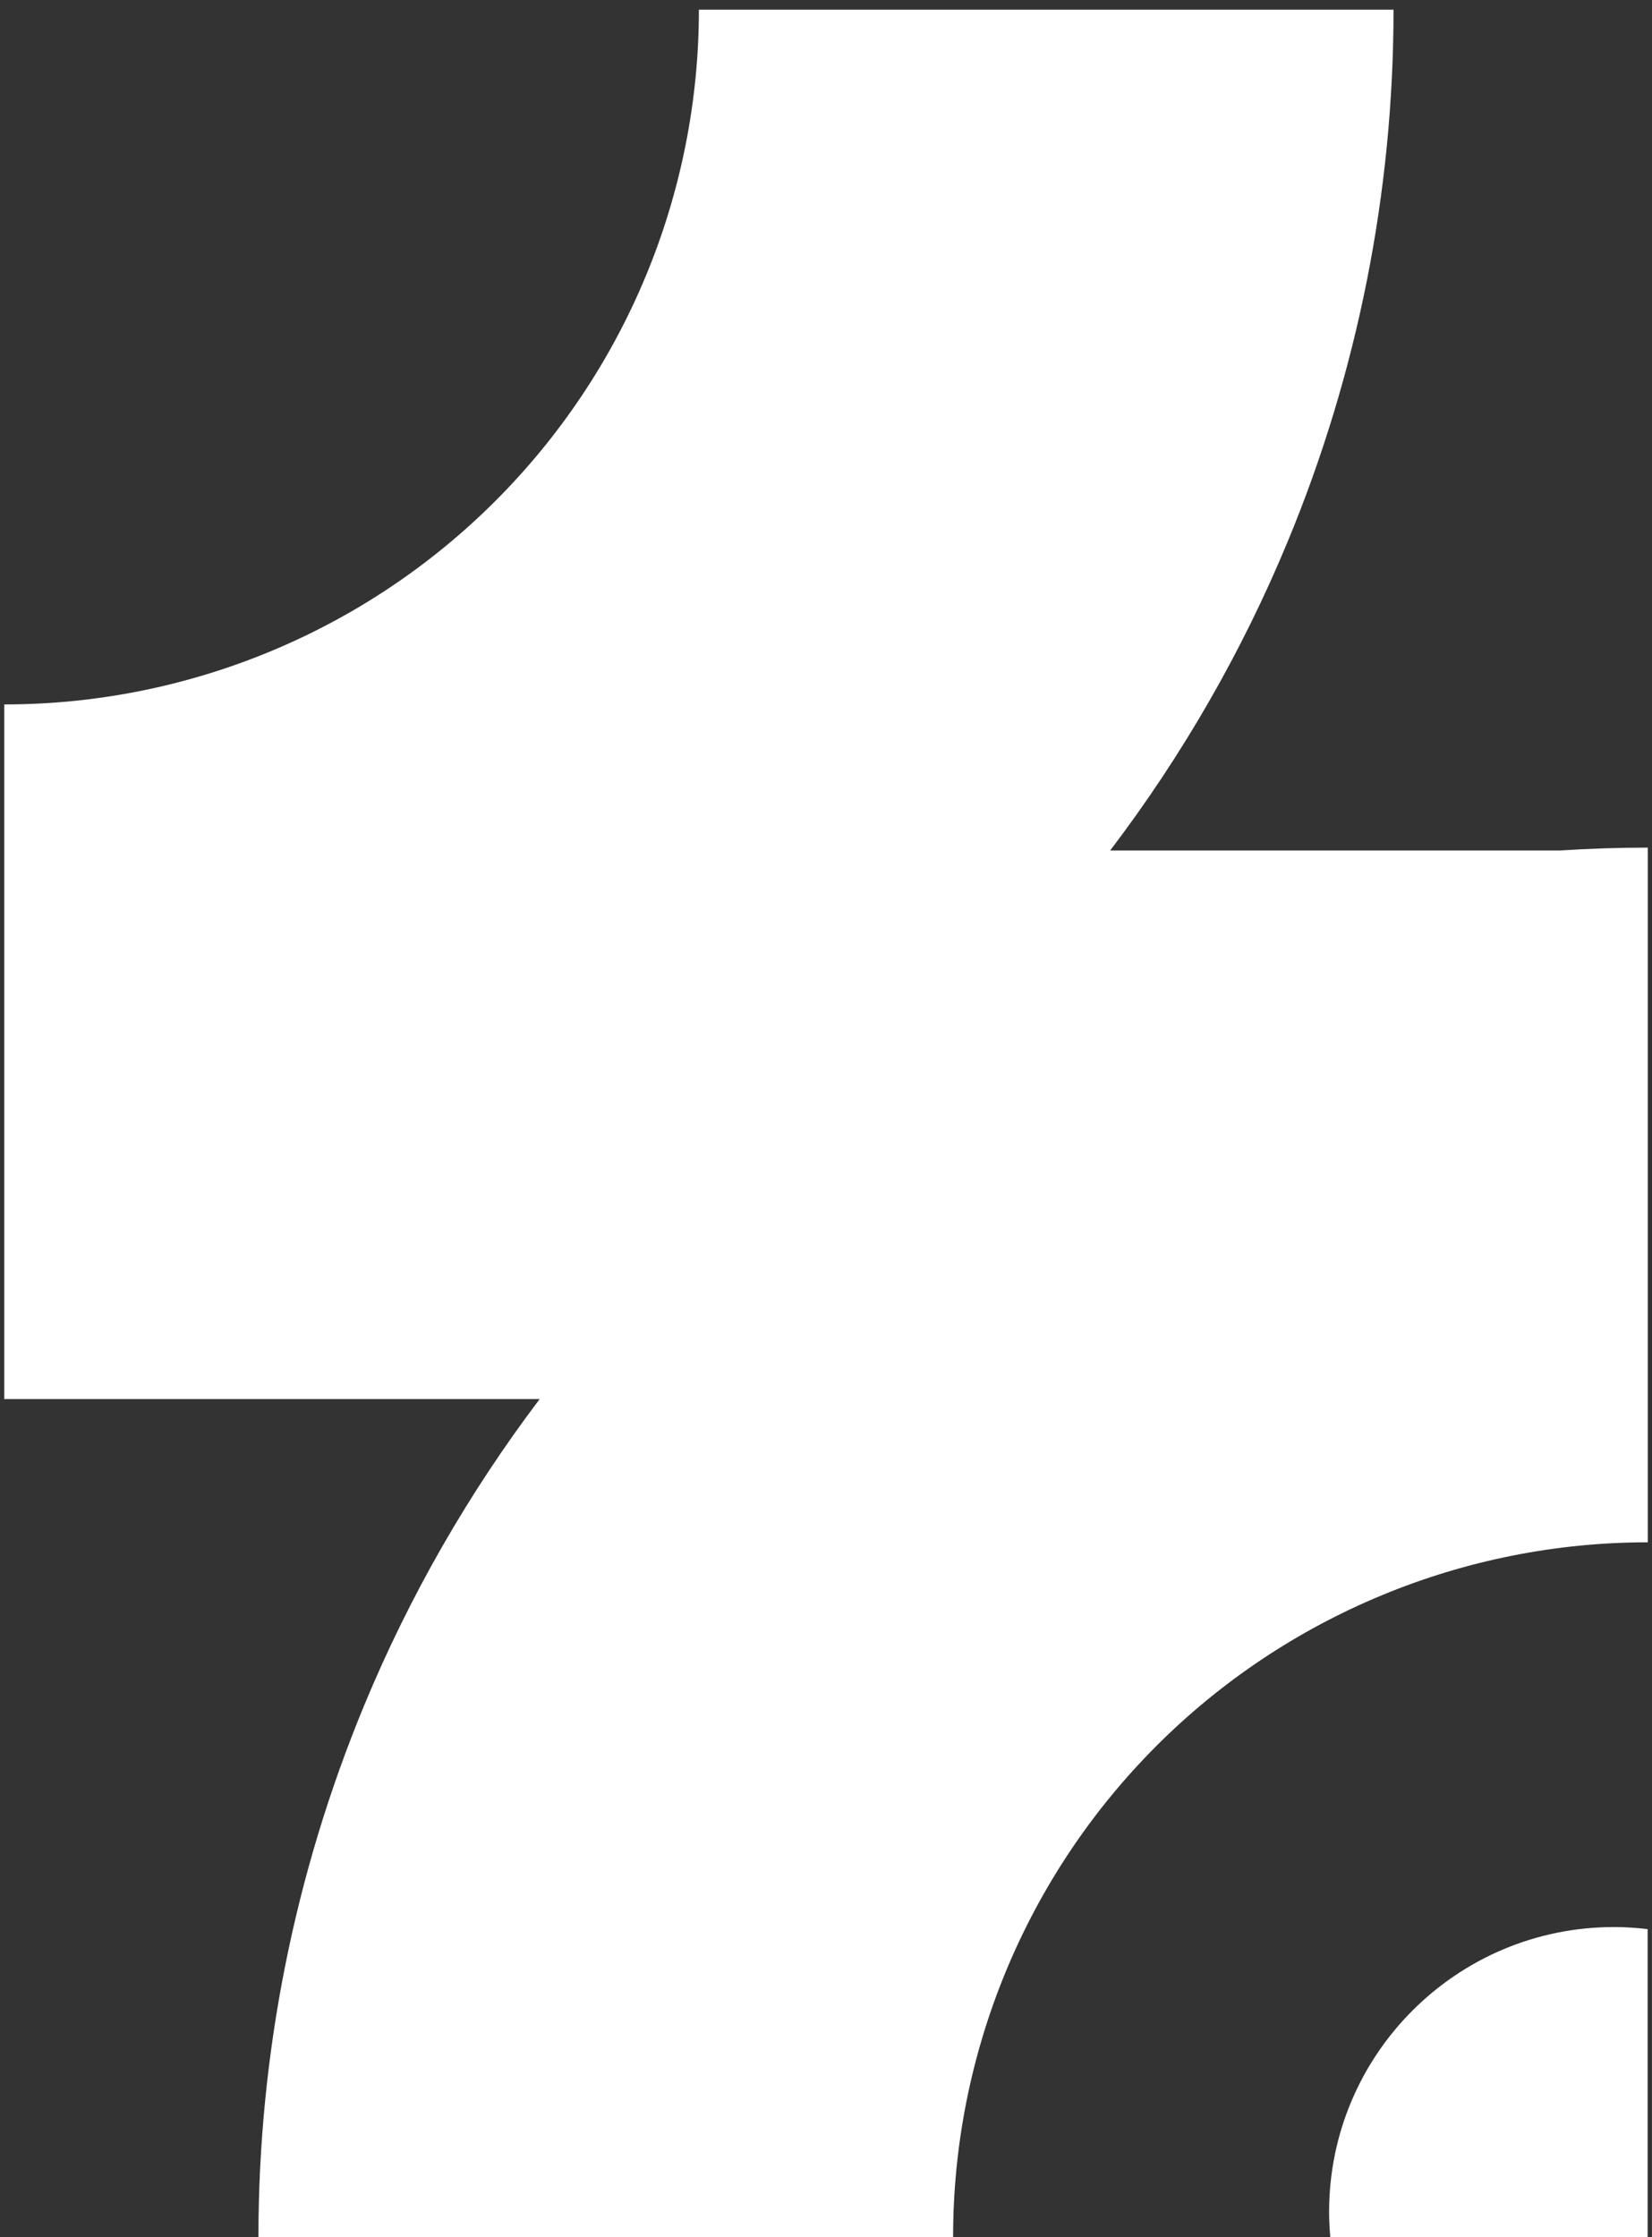 <svg width="48" height="65" viewBox="0 0 48 65" fill="none" xmlns="http://www.w3.org/2000/svg">
<rect x="0" y="0" width="48" height="65" fill="#333333" stroke="none"/>
<g style="mix-blend-mode:difference">
<path d="M40.49 0.282C40.49 5.583 39.446 10.832 37.417 15.729C36.088 18.939 34.35 21.955 32.257 24.709H45.333C46.178 24.655 47.027 24.626 47.877 24.626V44.809C45.226 44.809 42.602 45.331 40.153 46.346C37.704 47.36 35.478 48.846 33.604 50.721C31.73 52.595 30.243 54.82 29.229 57.268C28.215 59.717 27.693 62.342 27.693 64.992H7.509C7.509 59.691 8.554 54.442 10.582 49.545C11.899 46.367 13.615 43.38 15.68 40.648H0.2C0.174 40.648 0.149 40.649 0.124 40.649V20.466C2.774 20.466 5.399 19.944 7.847 18.929C10.296 17.915 12.521 16.428 14.395 14.553C16.269 12.679 17.756 10.454 18.77 8.006C19.784 5.557 20.307 2.932 20.307 0.282H40.49Z" fill="white"/>
<path d="M46.894 55.987C47.225 55.987 47.552 56.009 47.873 56.047V64.992H38.652C38.631 64.752 38.618 64.508 38.618 64.263C38.618 59.692 42.324 55.987 46.894 55.987Z" fill="white"/>
</g>
</svg>
